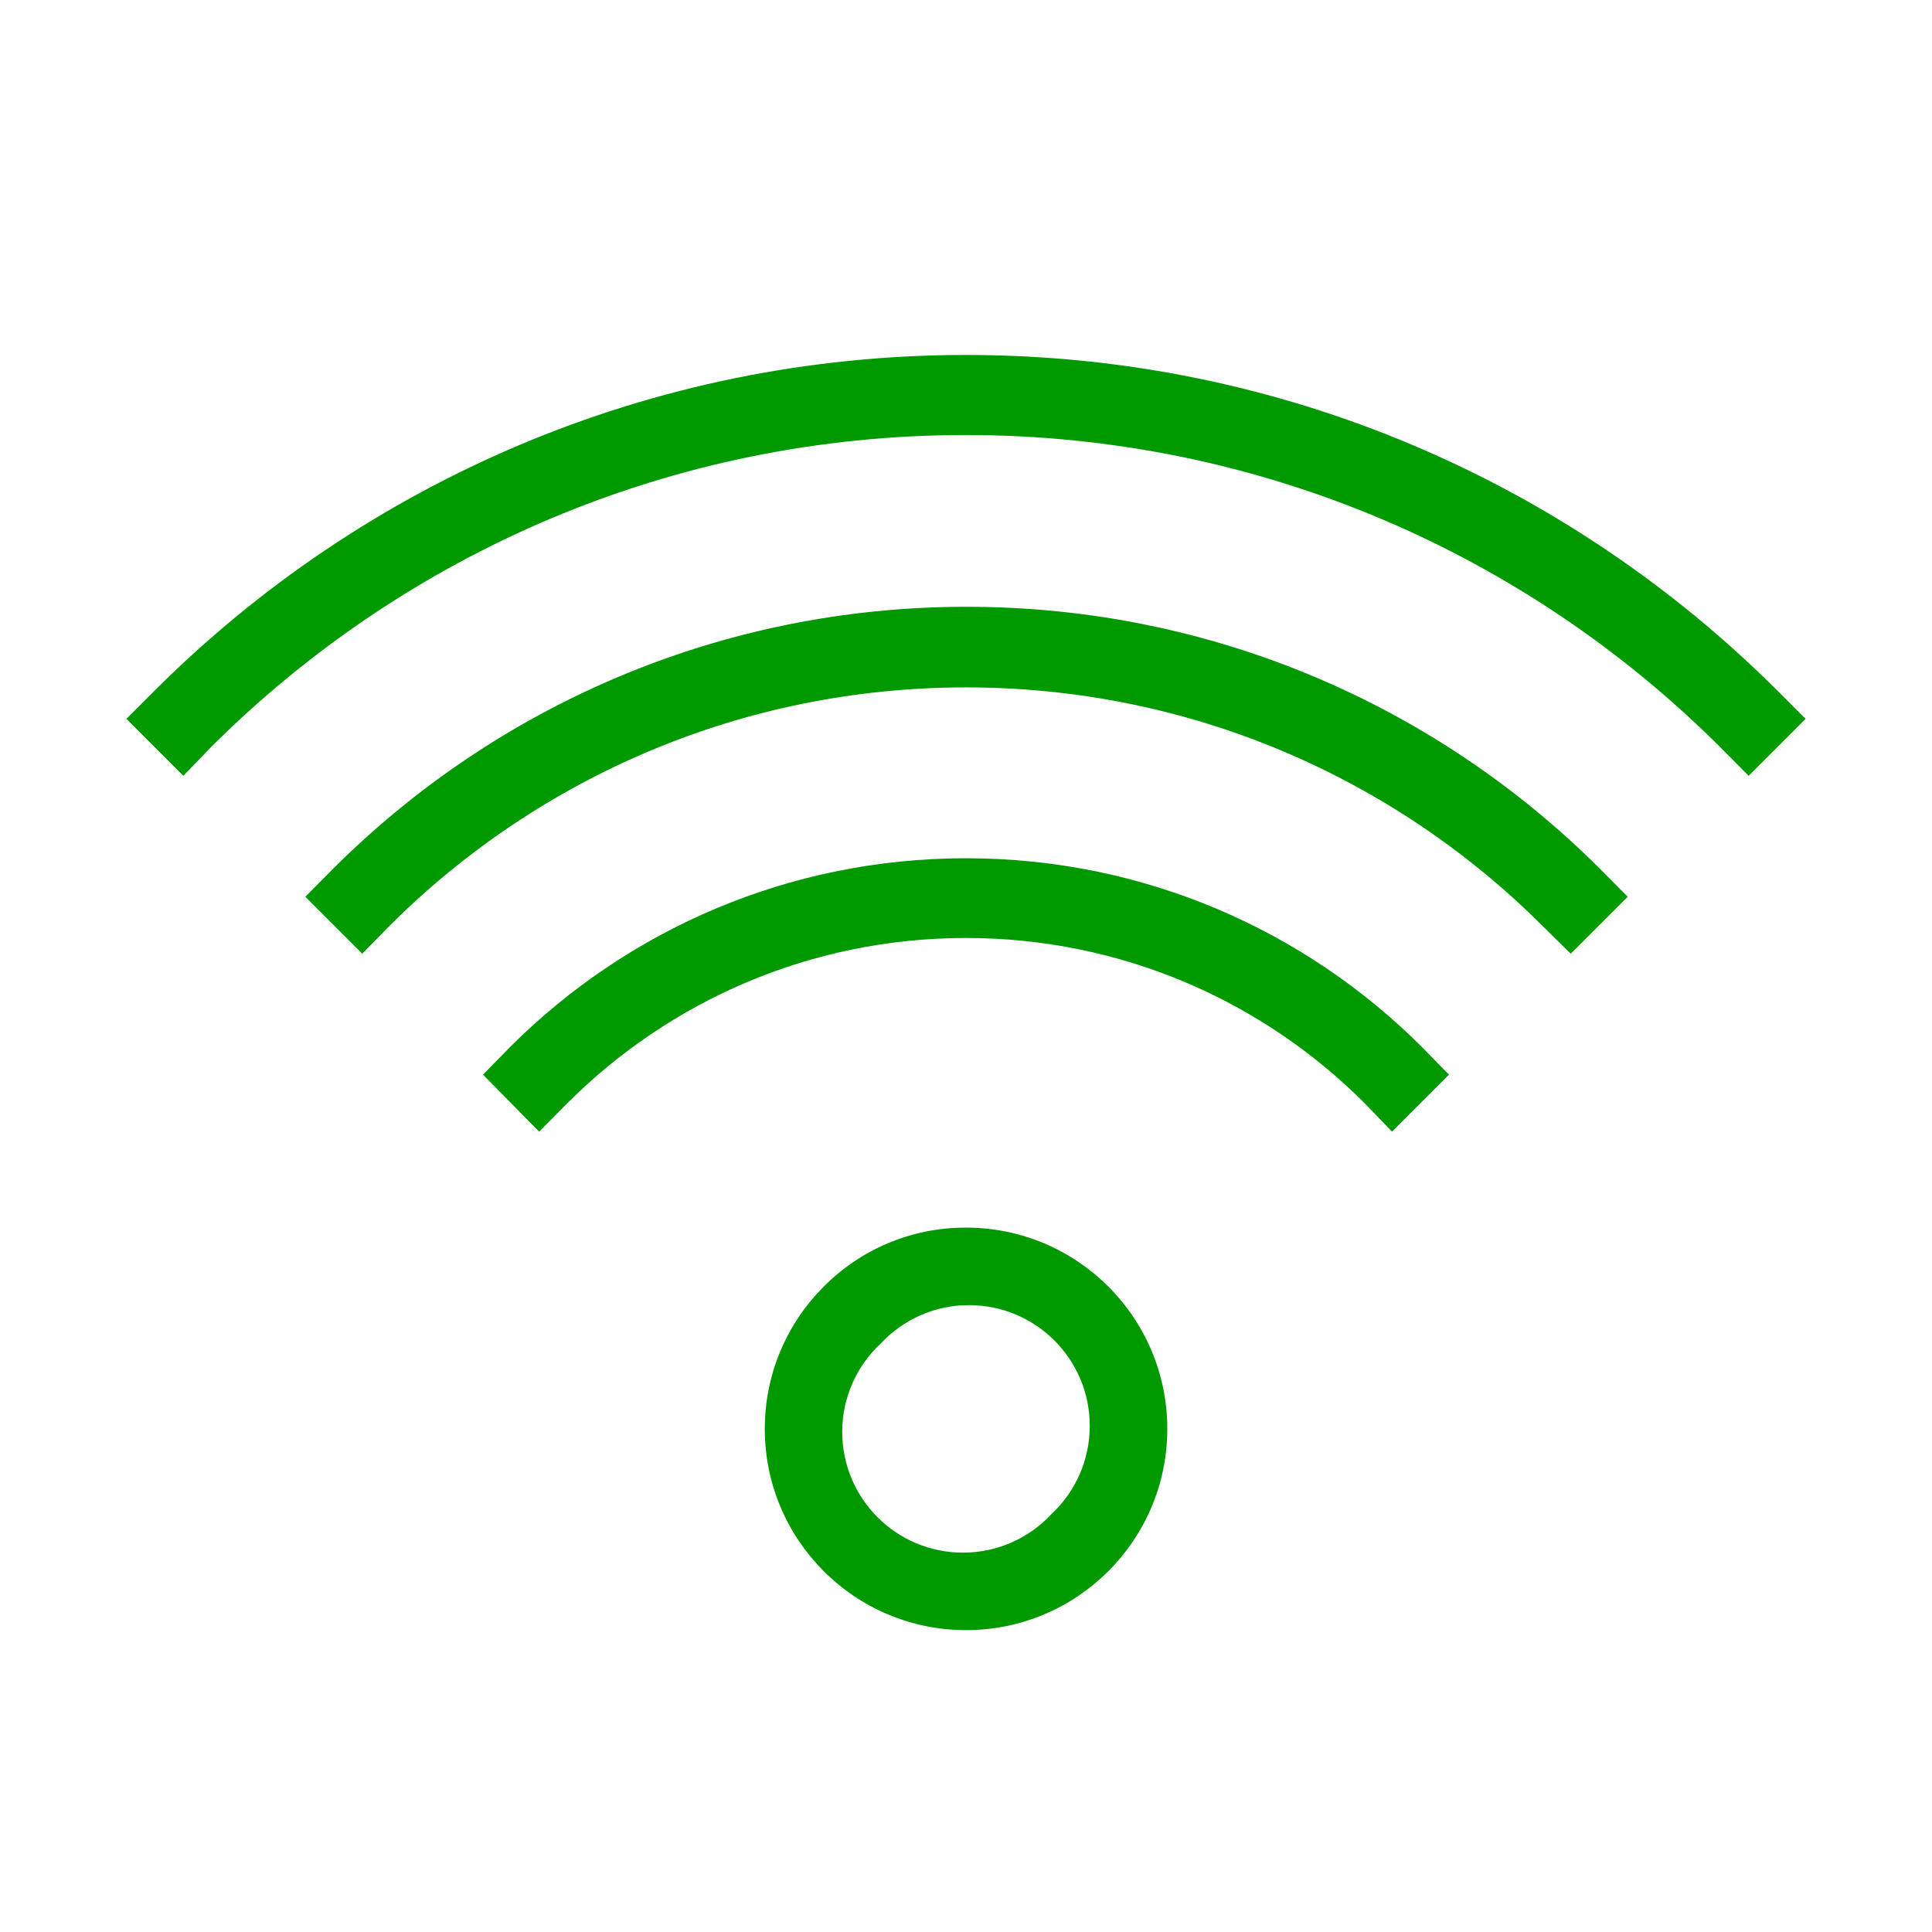 <!-- Generated by IcoMoon.io -->
<svg version="1.1" xmlns="http://www.w3.org/2000/svg" width="96" height="96" viewBox="0 0 96 96">
<title>service-wifi</title>
<path fill="#090" d="M48 61c-0.008 0-0.017 0-0.027 0-2.753 0-5.244 1.12-7.043 2.93l-0 0c-1.809 1.81-2.928 4.309-2.928 7.070 0 5.523 4.477 10 10 10s10-4.477 10-10c0-5.523-4.477-10-10-10-0.001 0-0.001 0-0.002 0h0zM52.24 75.24c-1.098 1.176-2.658 1.91-4.39 1.91-3.314 0-6-2.686-6-6 0-1.731 0.733-3.291 1.906-4.386l0.003-0.003c1.098-1.176 2.658-1.91 4.39-1.91 3.314 0 6 2.686 6 6 0 1.731-0.733 3.291-1.906 4.386l-0.003 0.003zM79.47 43.14l1.41 1.42-2.83 2.83-1.41-1.39c-7.335-7.318-17.459-11.844-28.64-11.844s-21.305 4.525-28.641 11.844l0.001-0.001-1.36 1.39-2.83-2.83 1.41-1.42c8.057-8.026 19.172-12.988 31.445-12.988s23.388 4.962 31.446 12.989l-0.001-0.001zM89.72 35.72l-2.83 2.83-1.41-1.42c-9.602-9.586-22.859-15.514-37.5-15.514s-27.898 5.928-37.501 15.514l0.001-0.001-1.37 1.42-2.83-2.83 1.41-1.41c10.323-10.301 24.573-16.671 40.31-16.671s29.987 6.37 40.311 16.672l-0.001-0.001zM70.63 52l1.37 1.4-2.83 2.83-1.37-1.42c-5.067-5.068-12.068-8.202-19.8-8.202s-14.733 3.134-19.8 8.202v0l-1.41 1.42-2.79-2.83 1.37-1.4c5.797-5.78 13.796-9.354 22.63-9.354s16.833 3.574 22.631 9.355l-0.001-0.001z"></path>
</svg>
